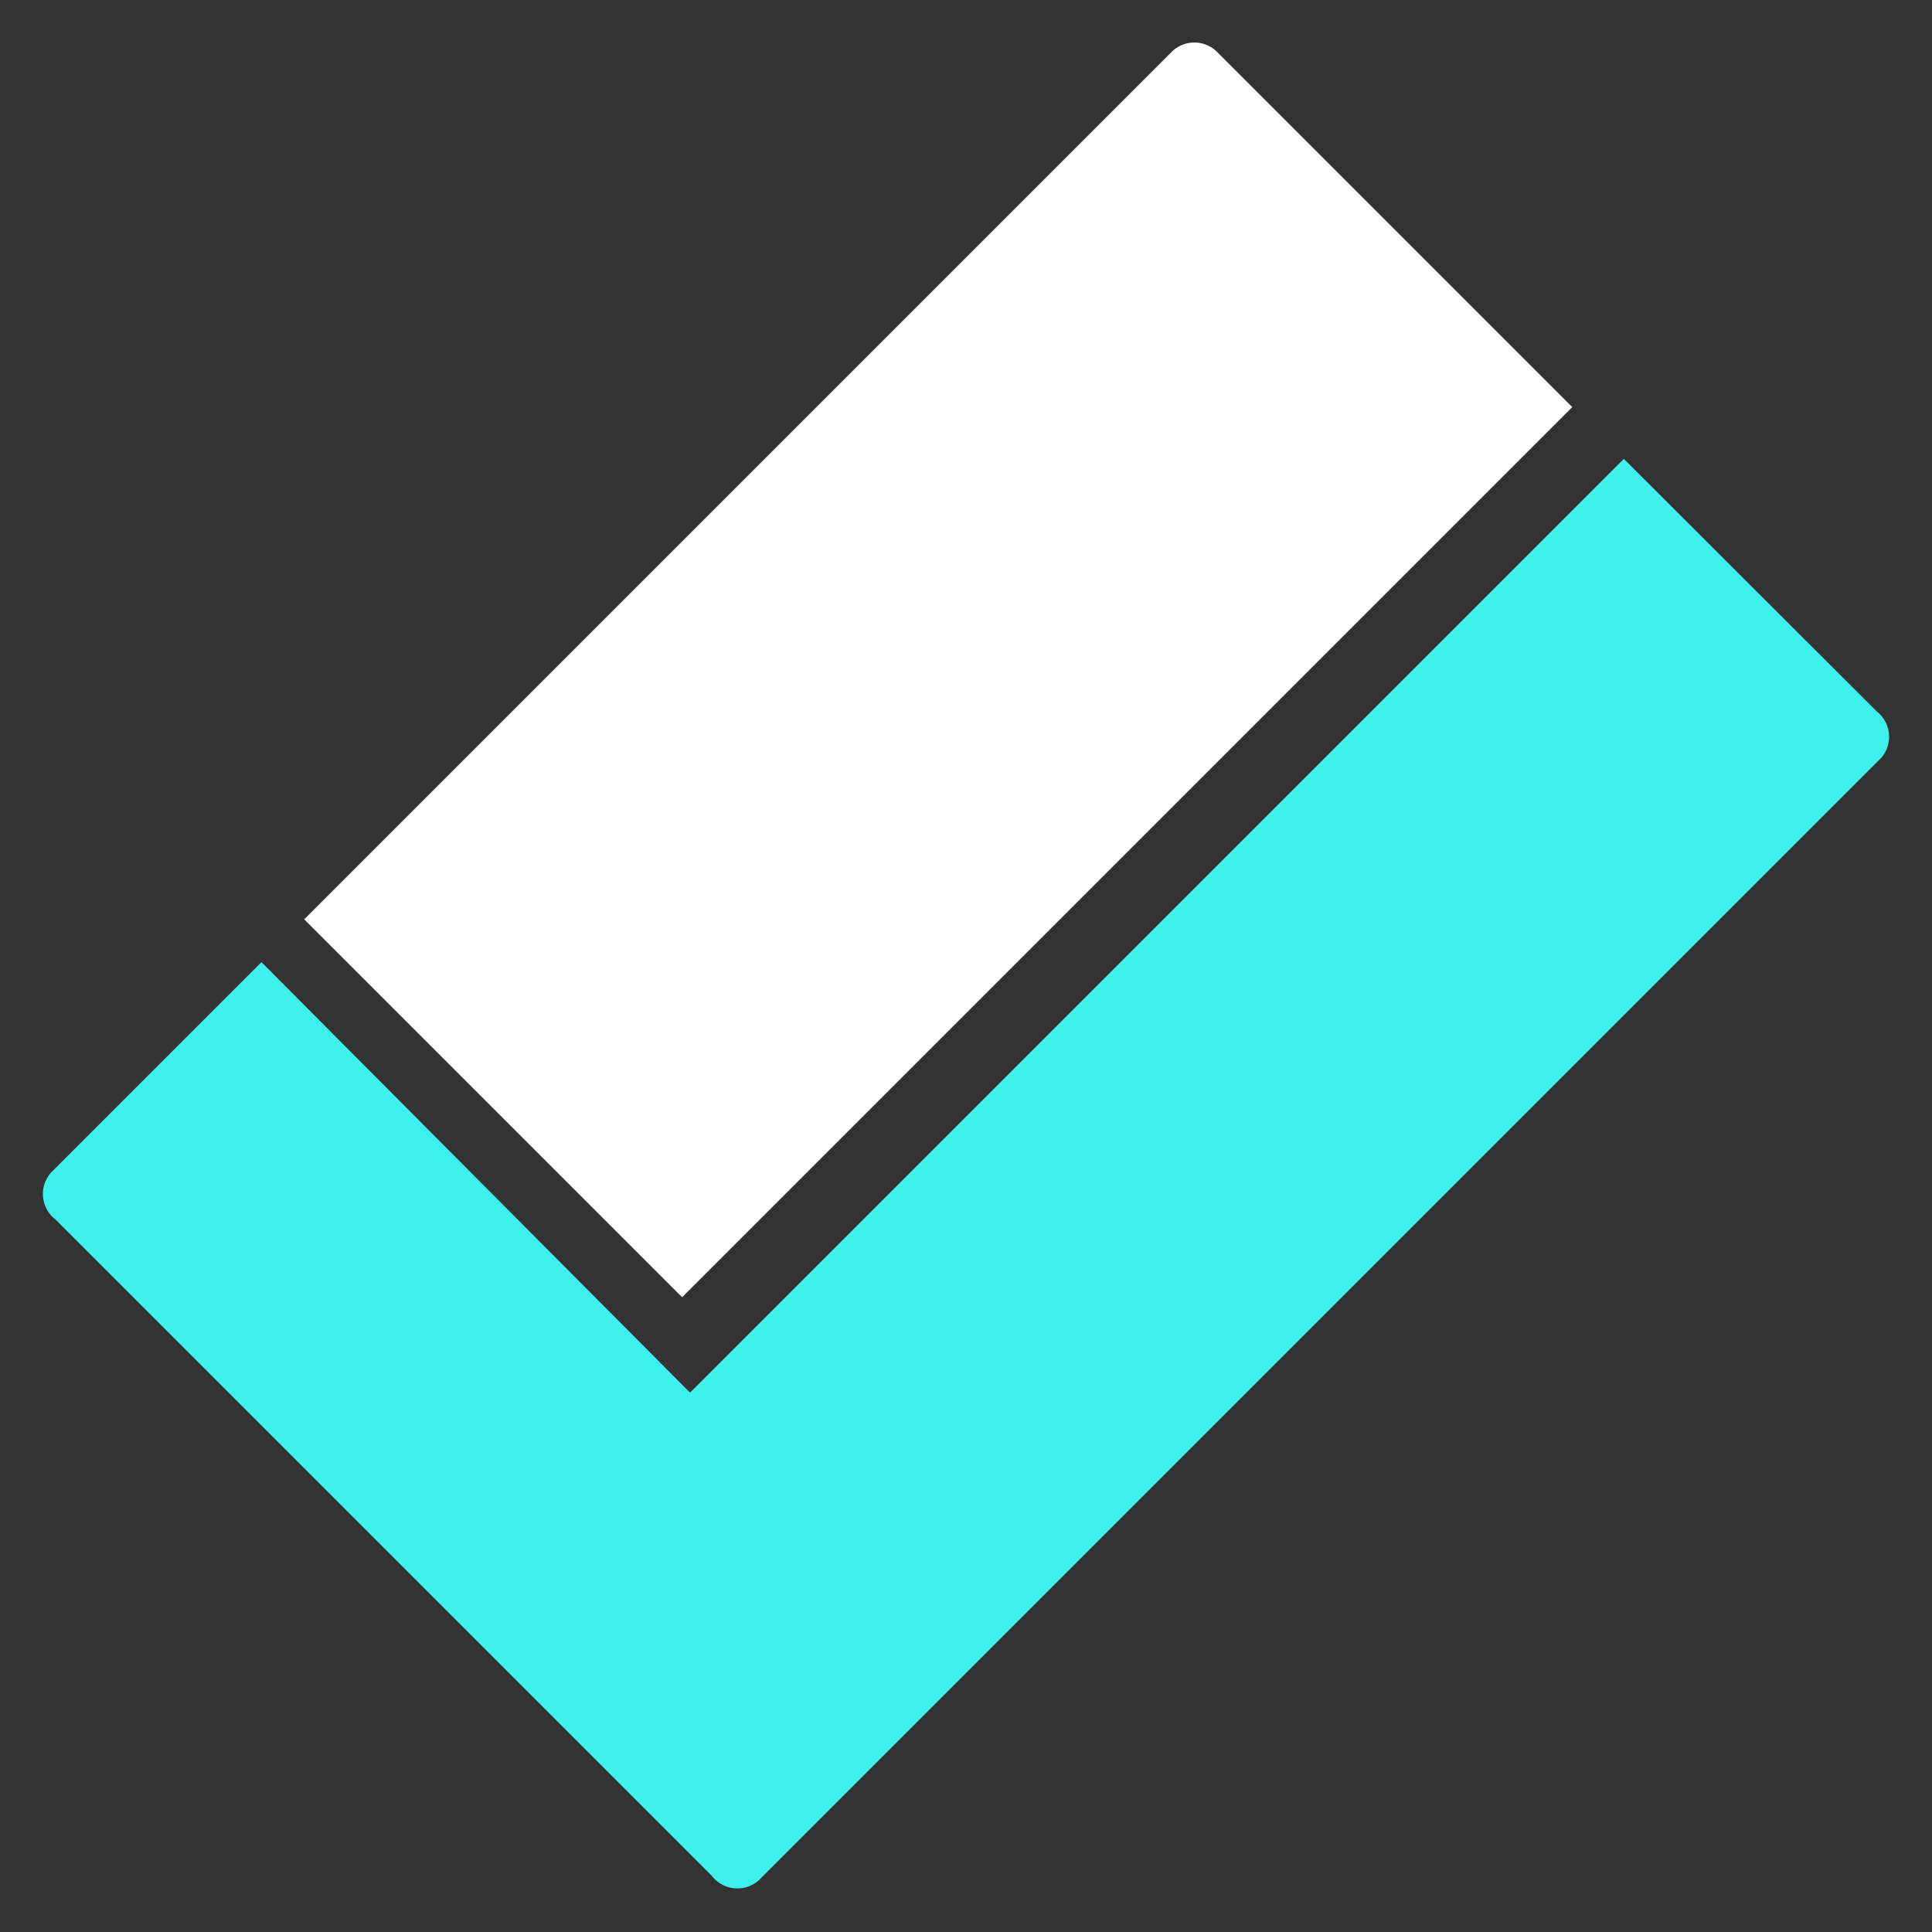 <svg viewBox="0 0 60 60" xmlns="http://www.w3.org/2000/svg"><rect x="0" y="0" width="60" height="60" fill="#333333" stroke="none"/><path d="m50.43 14.25-29 29-13.31-13.37-6.53 6.53a1 1 0 0 0 .13 1.46l20.39 20.39a1 1 0 0 0 1.46.13l34.84-34.84a1 1 0 0 0 -.13-1.46z" fill="#3ef0eb"/><path d="m21.84 1.05h15.6a0 0 0 0 1 0 0v39.1a0 0 0 0 1 0 0h-16.6a0 0 0 0 1 0 0v-38.1a1 1 0 0 1 1-1z" fill="#fff" transform="matrix(.707 .707 -.707 .707 23.1 -14.57)"/></svg>